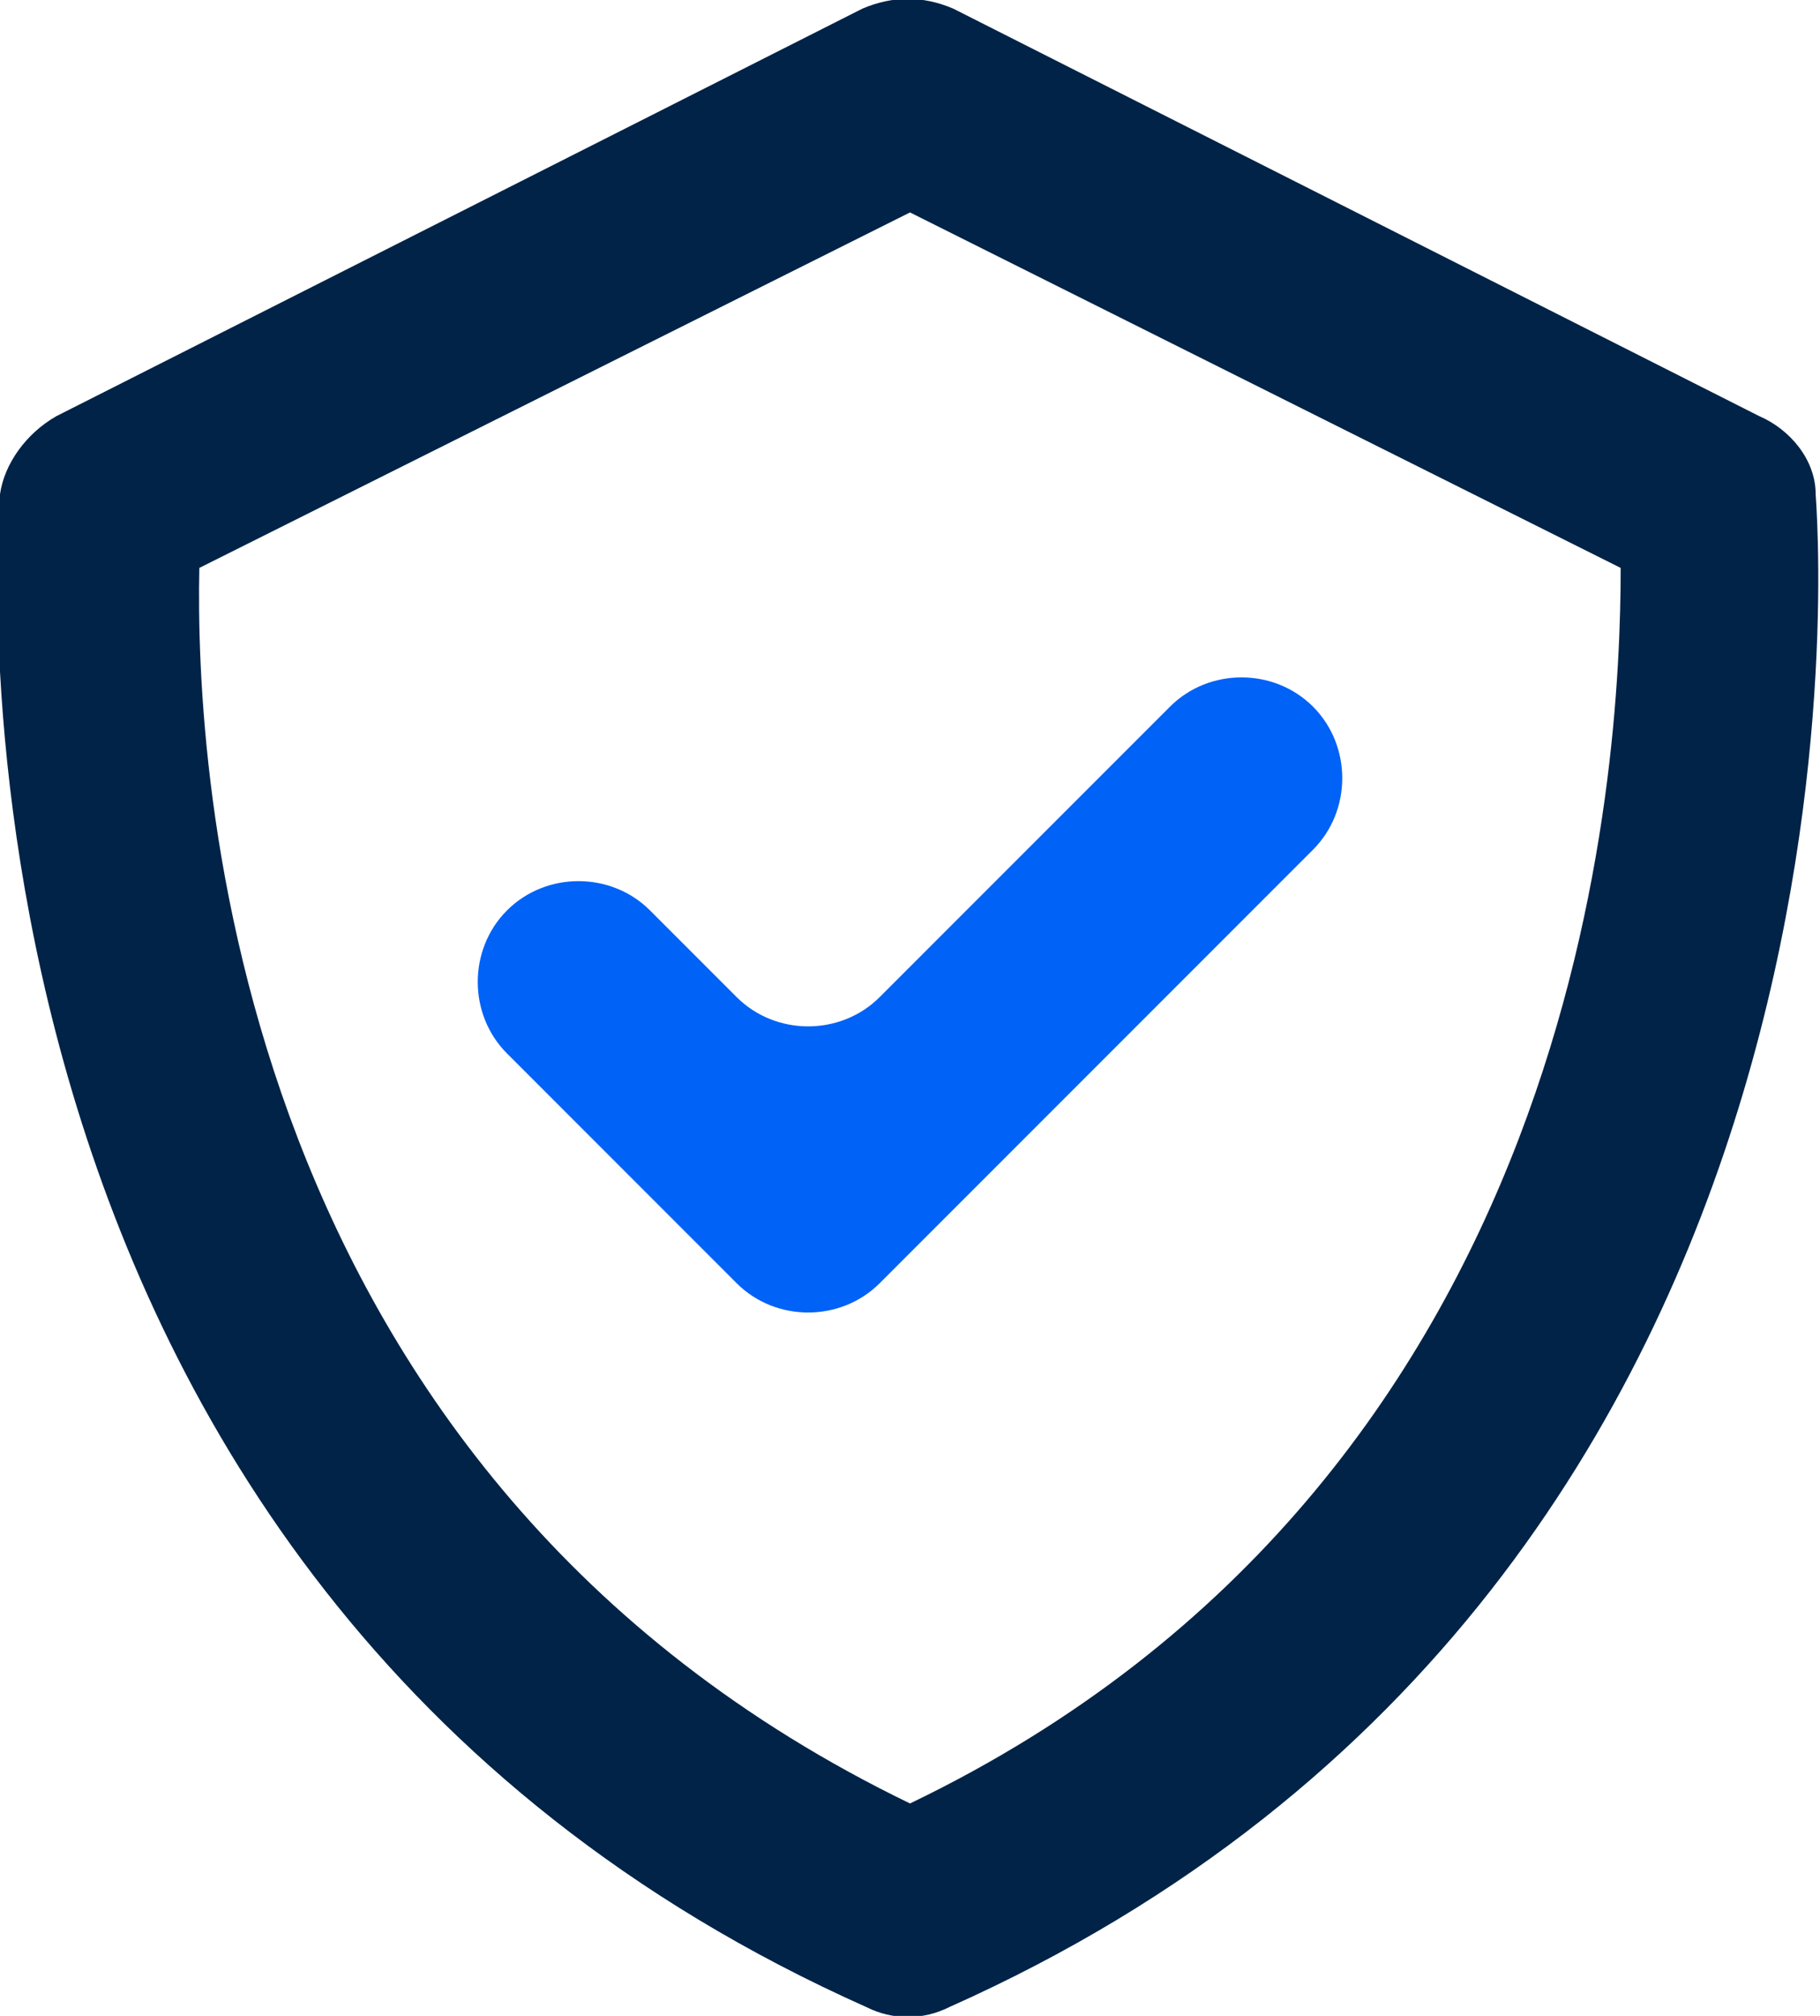 <?xml version="1.0" encoding="UTF-8"?>
<svg id="Layer_1" xmlns="http://www.w3.org/2000/svg" xmlns:xlink="http://www.w3.org/1999/xlink" version="1.1" viewBox="0 0 42 46.5">
  <!-- Generator: Adobe Illustrator 29.3.1, SVG Export Plug-In . SVG Version: 2.1.0 Build 151)  -->
  <defs>
    <style>
      .st0 {
        fill: none;
      }

      .st1 {
        fill: #0062f6;
      }

      .st2 {
        fill: #002347;
      }

      .st3 {
        clip-path: url(#clippath);
      }
    </style>
    <clipPath id="clippath">
      <rect class="st0" y="0" width="42" height="46.5"/>
    </clipPath>
  </defs>
  <g id="alab-improve-security-icon">
    <g class="st3">
      <g id="Group_1435">
        <path id="Path_1417" class="st2" d="M41.9,11.4c0-.8-.6-1.5-1.3-1.8L22,.2c-.7-.3-1.4-.3-2.1,0L1.3,9.6c-.7.4-1.2,1.1-1.3,1.8,0,.2-2.2,25,20,34.9.6.3,1.3.3,1.9,0,22.2-9.9,20-34.7,20-34.9ZM21,41.6C5.3,34,4.5,17.8,4.6,13.1L21,4.9l16.4,8.2c0,4.6-.8,21-16.4,28.5"/>
        <path id="Path_1418" class="st1" d="M17,23l-2-2c-.9-.9-2.4-.9-3.3,0s-.9,2.4,0,3.3l5.3,5.3c.9.9,2.4.9,3.3,0,0,0,0,0,0,0l10-10c.9-.9.9-2.4,0-3.3s-2.4-.9-3.3,0l-6.7,6.7c-.9.9-2.4.9-3.3,0,0,0,0,0,0,0"/>
      </g>
    </g>
  </g>
</svg>